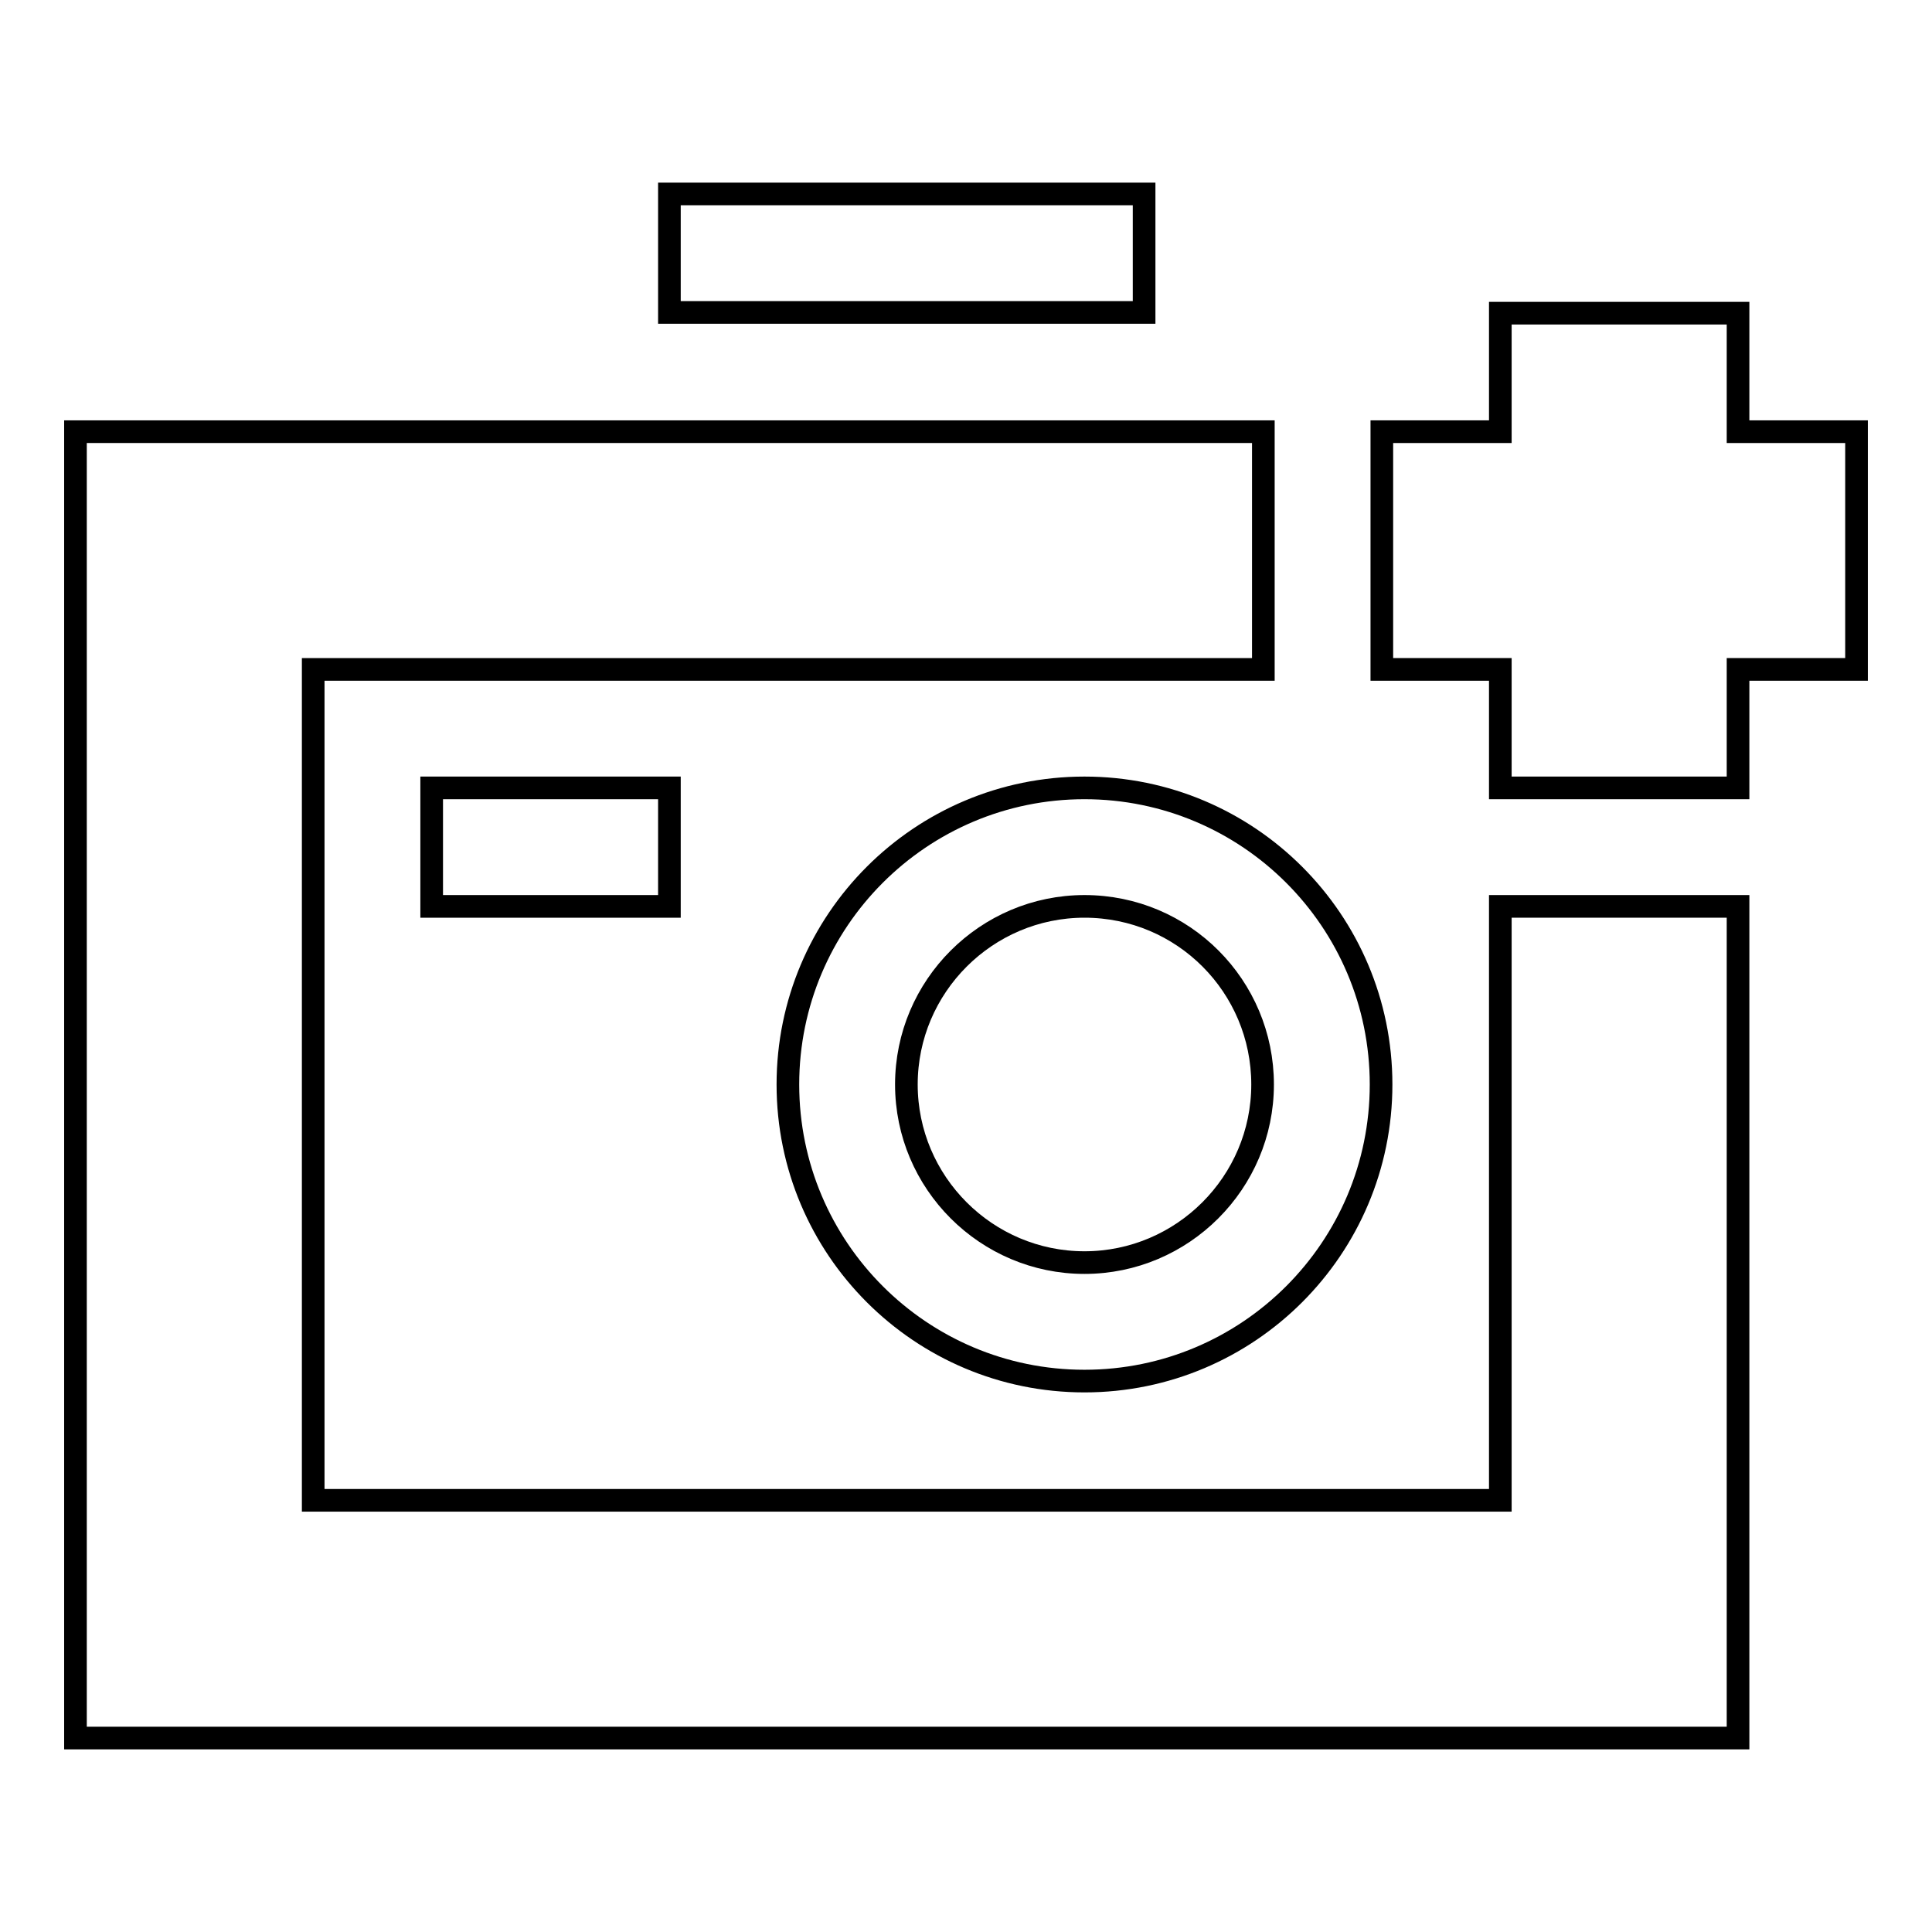 <?xml version="1.0" encoding="utf-8"?>
<!-- Svg Vector Icons : http://www.onlinewebfonts.com/icon -->
<!DOCTYPE svg PUBLIC "-//W3C//DTD SVG 1.1//EN" "http://www.w3.org/Graphics/SVG/1.1/DTD/svg11.dtd">
<svg version="1.1" xmlns="http://www.w3.org/2000/svg" xmlns:xlink="http://www.w3.org/1999/xlink" x="0px" y="0px" viewBox="0 0 256 256" enable-background="new 0 0 256 256" xml:space="preserve">
<g> <path stroke-width="3" fill-opacity="0" stroke="#000000"  d="M198.8,198.8H41.5V88.7h125.9V57.2H10v173.1h220.3V120.1h-31.5V198.8L198.8,198.8z"/> <path stroke-width="3" fill-opacity="0" stroke="#000000"  d="M57.2,104.4h31.5v15.7H57.2V104.4z M104.4,143.7c0,21.7,17.6,39.3,39.3,39.3c21.7,0,39.3-17.6,39.3-39.3 c0-21.7-17.6-39.3-39.3-39.3l0,0C122,104.4,104.4,122,104.4,143.7z M167.3,143.7c0,13-10.6,23.6-23.6,23.6 c-13,0-23.6-10.6-23.6-23.6s10.6-23.6,23.6-23.6C156.8,120.1,167.3,130.7,167.3,143.7L167.3,143.7z M88.7,25.7h62.9v15.7H88.7V25.7 z M246,57.2h-15.7V41.5h-31.5v15.7h-15.7v31.5h15.7v15.7h31.5V88.7H246V57.2z"/></g>
</svg>